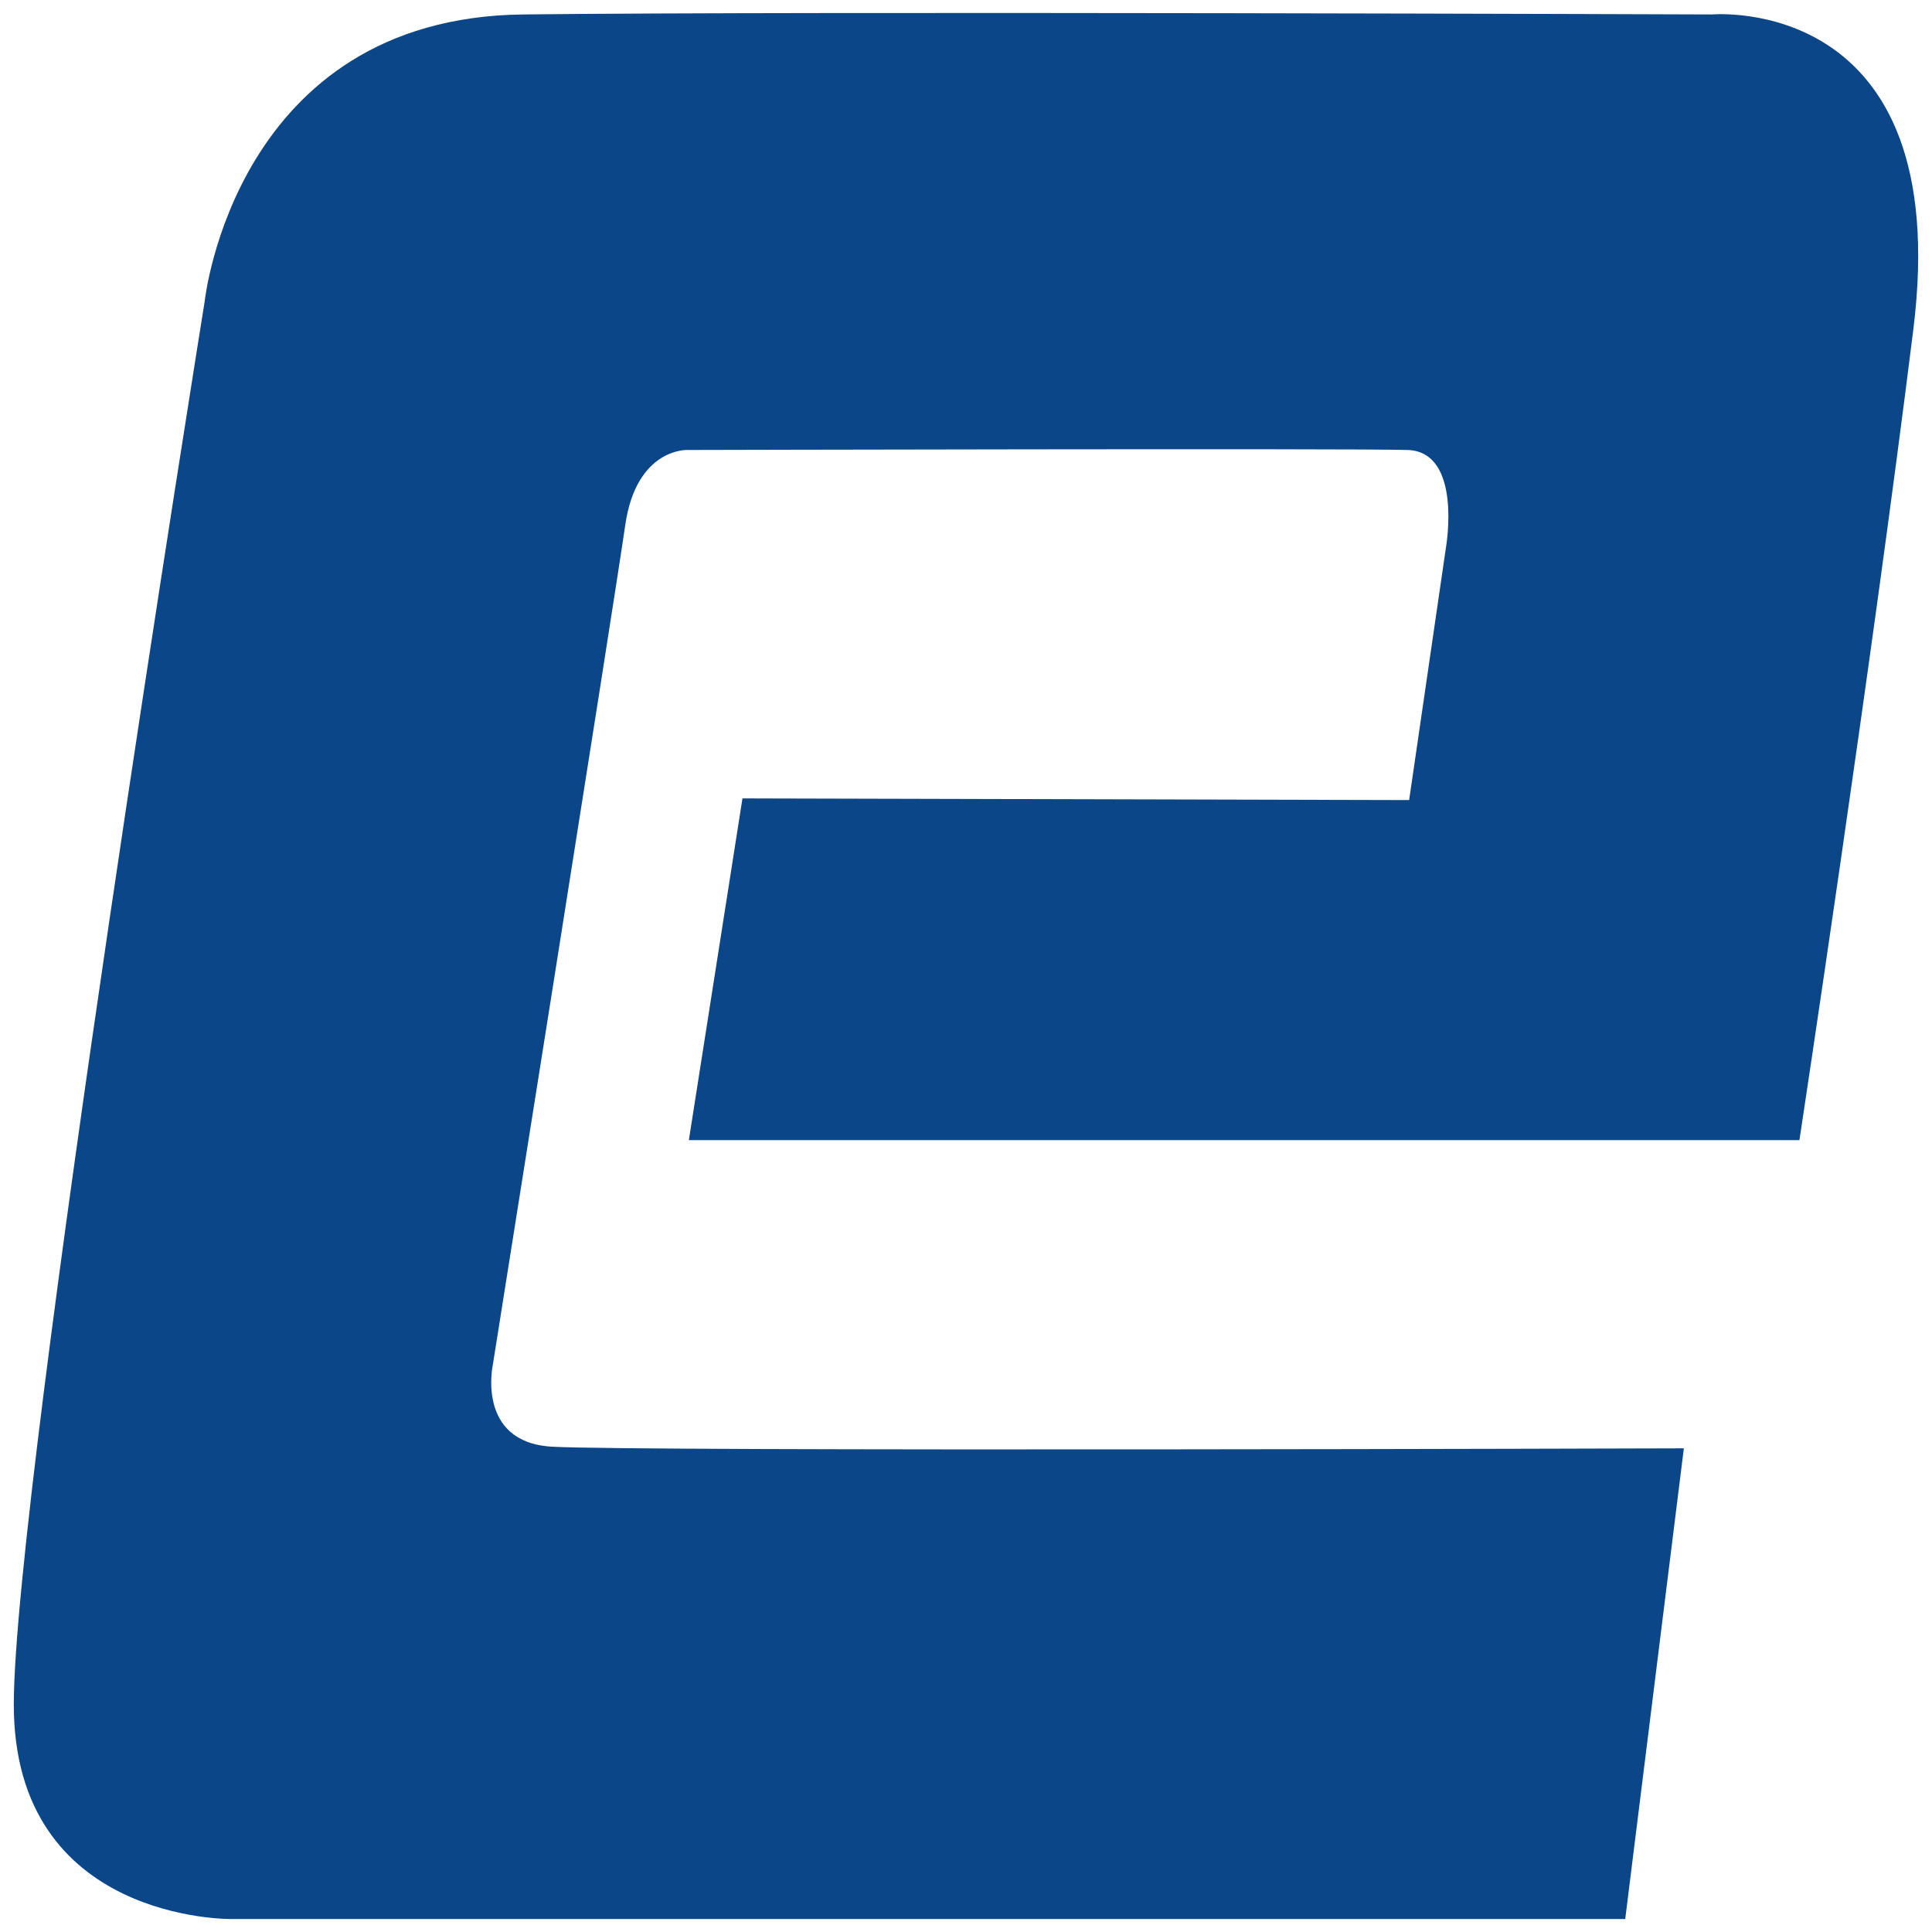 <?xml version="1.0" encoding="UTF-8"?>
<svg xmlns="http://www.w3.org/2000/svg" version="1.1" viewBox="0 0 1984.252 1984.252">
  <!-- Generator: Adobe Illustrator 28.7.0, SVG Export Plug-In . SVG Version: 1.2.0 Build 23)  -->
  <g>
    <g id="Camada_1">
      <path d="M1729.401,1487.501l-60.214,483.429H237.824s-223.651,3.441-223.651-220.21S210.298,309.035,210.298,309.035c0,0,30.967-290.746,326.874-294.186,295.907-3.441,1221.476,0,1221.476,0,0,0,249.456-22.365,206.447,323.433-43.01,345.798-116.986,832.668-116.986,832.668H707.49l55.052-350.959,684.715,1.72,37.849-259.779s17.204-98.062-39.569-99.783c-56.773-1.72-739.767,0-739.767,0,0,0-52.296-2.069-63.654,77.417-11.358,79.487-135.911,861.915-135.911,861.915,0,0-17.535,79.539,60.214,84.299,84.299,5.161,1162.983,1.72,1162.983,1.72Z" fill="#0b4788"></path>
    </g>
  </g>
</svg>
